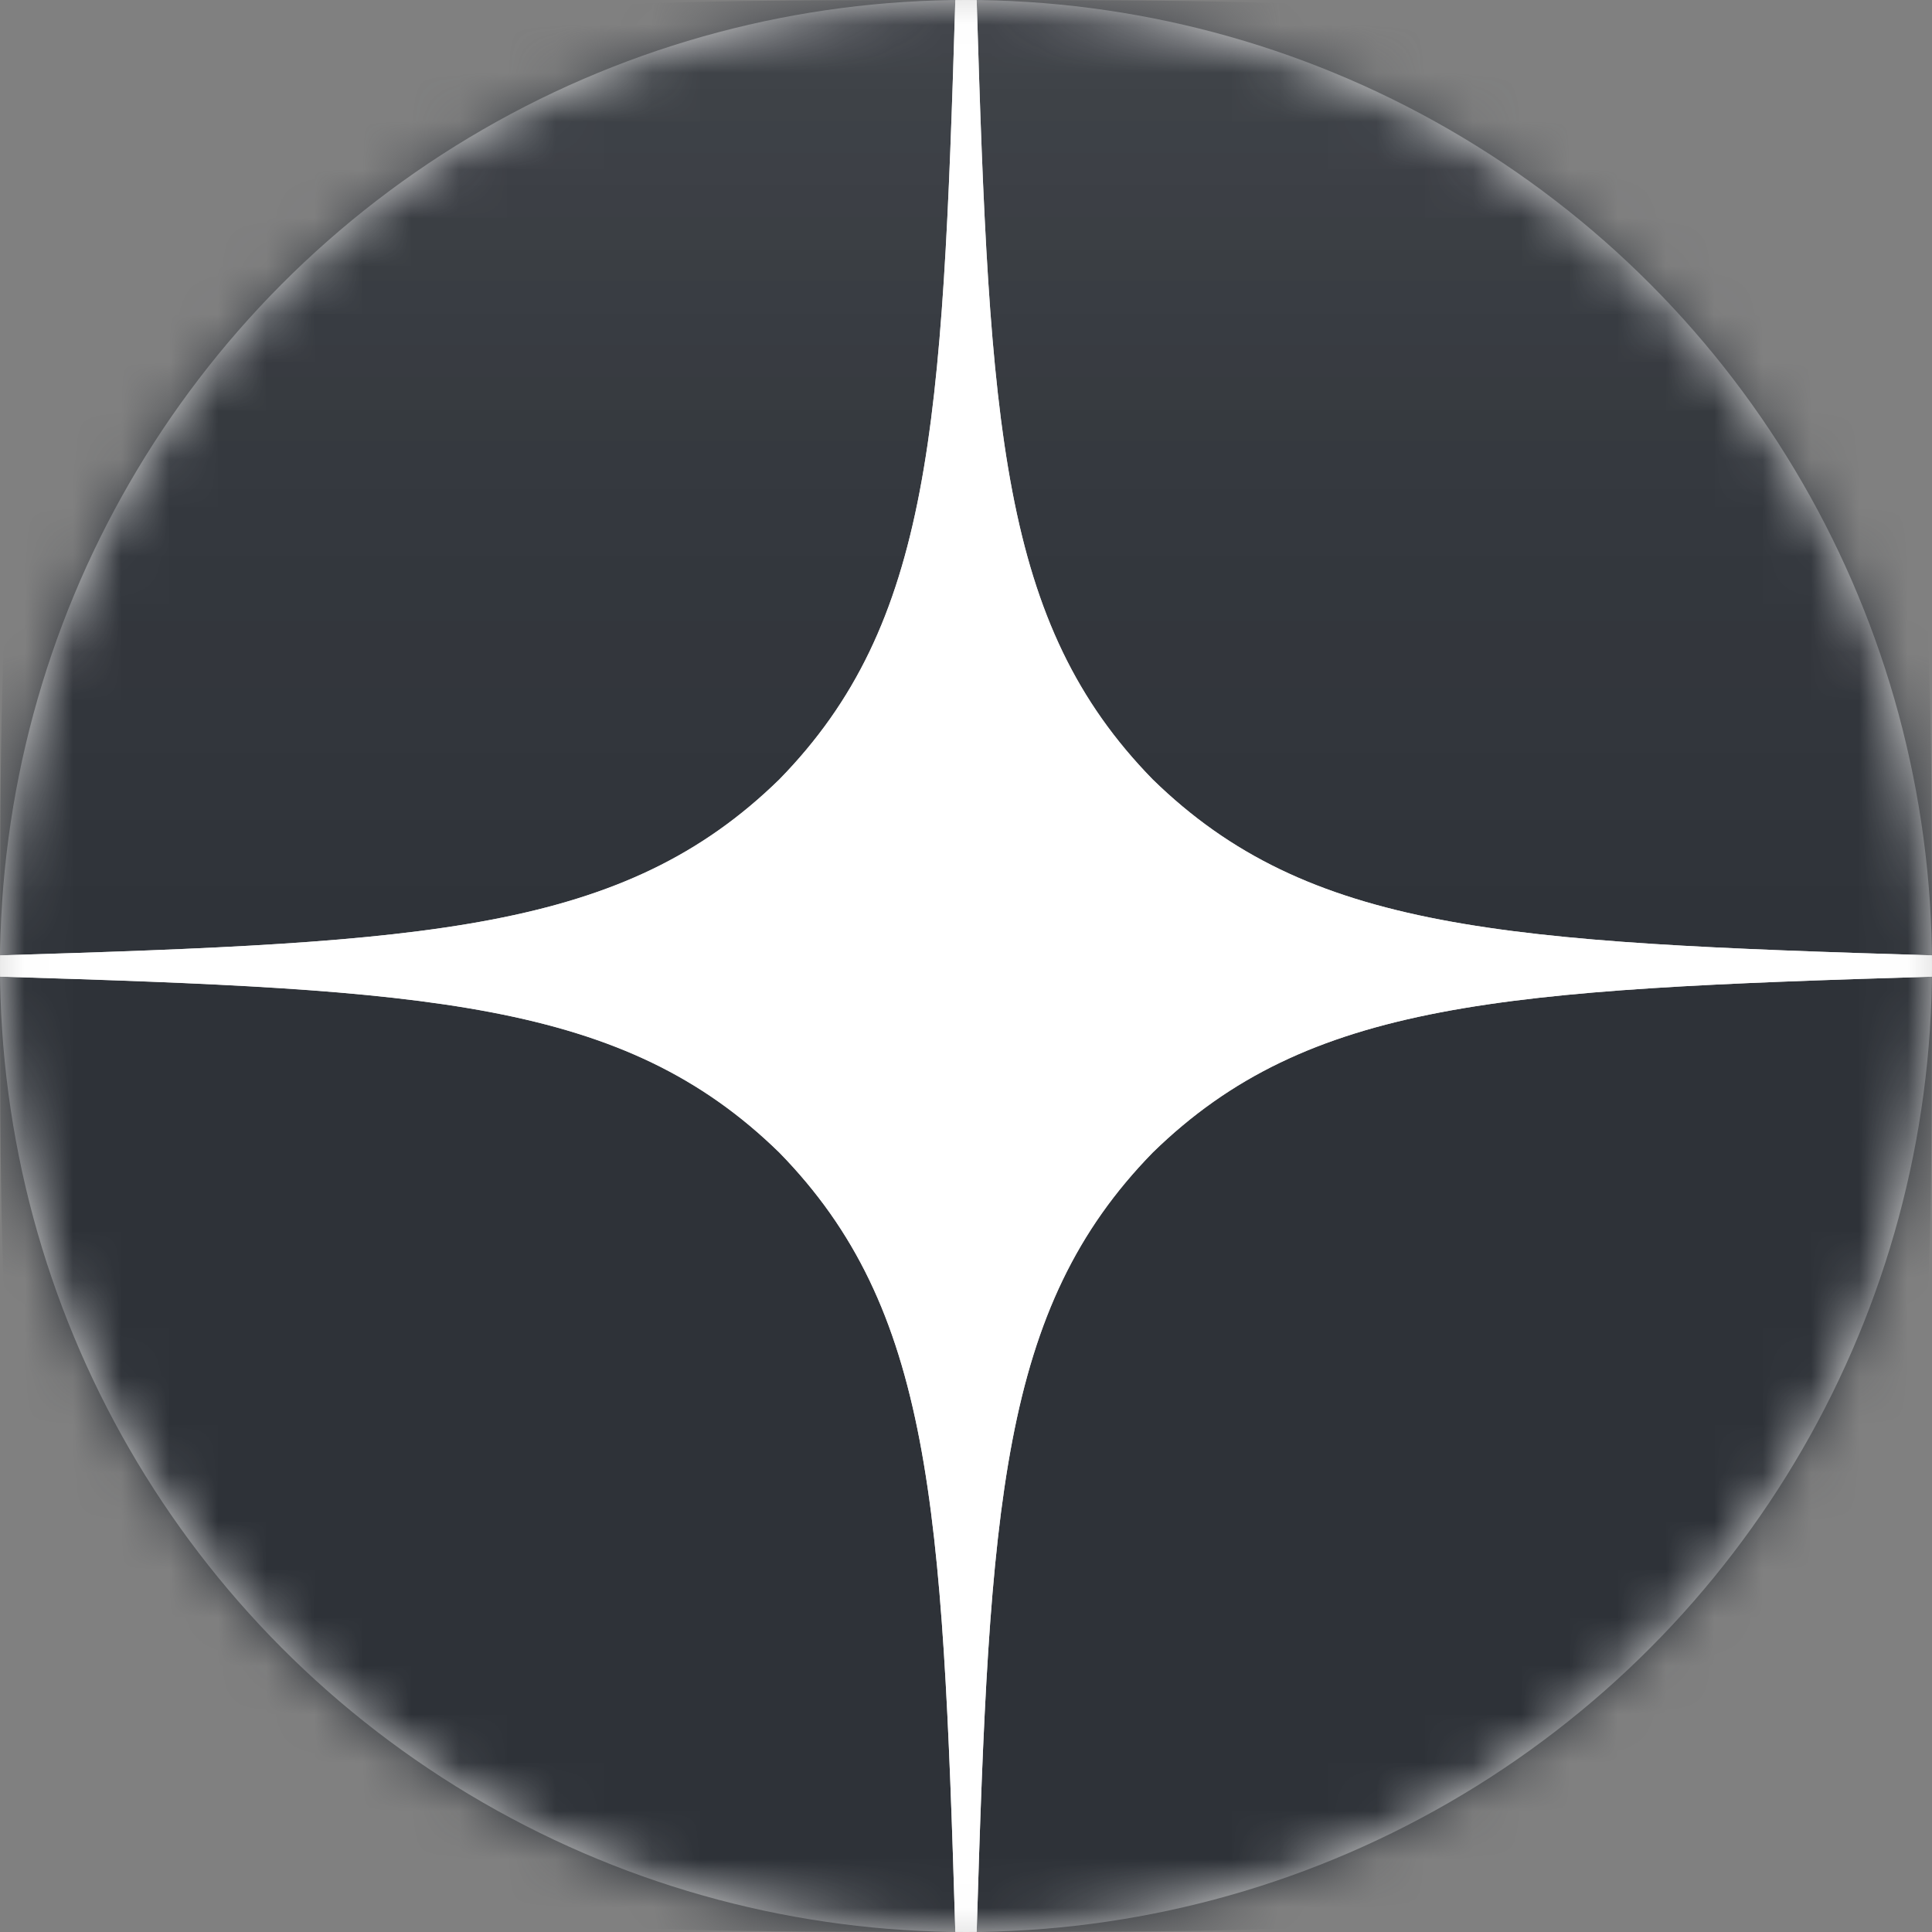 <svg xmlns="http://www.w3.org/2000/svg" xmlns:xlink="http://www.w3.org/1999/xlink" width="40" height="40" viewBox="0 0 40 40">
    <rect x="0" y="0" width="40" height="40" fill="#808080" stroke="none"/>
    <defs>
        <circle id="a" cx="20" cy="20" r="20"/>
        <linearGradient id="c" x1="100%" y1="100%" y2="0%">
            <stop offset="0%" stop-color="#FFF" stop-opacity=".01"/>
            <stop offset="47.509%" stop-color="#FFF" stop-opacity=".01"/>
            <stop offset="76.042%" stop-color="#FFF" stop-opacity=".043"/>
            <stop offset="99.531%" stop-color="#FFF" stop-opacity=".099"/>
            <stop offset="100%" stop-color="#FFF" stop-opacity=".1"/>
        </linearGradient>
    </defs>
    <g fill="none" fill-rule="evenodd">
        <mask id="b" fill="#fff">
            <use xlink:href="#a"/>
        </mask>
        <use fill="#D8D8D8" xlink:href="#a"/>
        <g mask="url(#b)">
            <path fill="#2C3036" d="M19.78 0C11.535 0 5.822.028 2.89 2.892.028 5.823.001 11.804.001 19.779c8.856-.267 12.905-.489 16.136-3.643 3.153-3.23 3.375-7.28 3.642-16.136zM2.89 37.109C.029 34.177 0 28.197 0 20.22c8.856.267 12.906.49 16.136 3.643 3.154 3.23 3.376 7.28 3.643 16.136-8.244 0-13.956-.027-16.888-2.891zm17.331 2.89c.267-8.855.49-12.905 3.643-16.135 3.23-3.154 7.28-3.376 16.136-3.643 0 7.976-.028 13.956-2.891 16.888-2.933 2.864-8.644 2.89-16.888 2.89zm0-39.999c.267 8.856.49 12.906 3.643 16.136 3.23 3.154 7.28 3.376 16.136 3.643 0-7.975-.028-13.956-2.891-16.887C34.176.028 28.465 0 20.22 0z"/>
            <path fill="url(#c)" d="M23.864 23.864c-3.154 3.23-3.376 7.28-3.643 16.136 8.244 0 13.955-.027 16.888-2.891 2.863-2.932 2.89-8.912 2.891-16.888-8.856.267-12.906.49-16.136 3.643zM0 20.221c0 7.976.028 13.956 2.89 16.888 2.933 2.864 8.645 2.89 16.889 2.89-.267-8.855-.49-12.905-3.643-16.135-3.23-3.154-7.28-3.376-16.136-3.643zM19.78 0C11.535 0 5.822.028 2.89 2.892.028 5.823.001 11.804.001 19.779c8.856-.267 12.905-.489 16.136-3.643 3.153-3.23 3.375-7.28 3.642-16.136zm4.084 16.136C20.71 12.906 20.488 8.856 20.221 0c8.244 0 13.955.028 16.888 2.892 2.863 2.931 2.89 8.912 2.891 16.887-8.856-.267-12.906-.489-16.136-3.643z"/>
            <path fill="#FFF" d="M40 20.221v-.441c-8.856-.268-12.906-.489-16.136-3.644-3.154-3.23-3.376-7.279-3.643-16.135h-.442c-.267 8.856-.49 12.906-3.643 16.135-3.23 3.155-7.28 3.376-16.136 3.644v.441c8.856.268 12.906.49 16.136 3.643 3.154 3.23 3.376 7.28 3.643 16.136h.442c.267-8.856.49-12.906 3.643-16.136 3.23-3.154 7.28-3.375 16.136-3.643z"/>
        </g>
    </g>
</svg>
